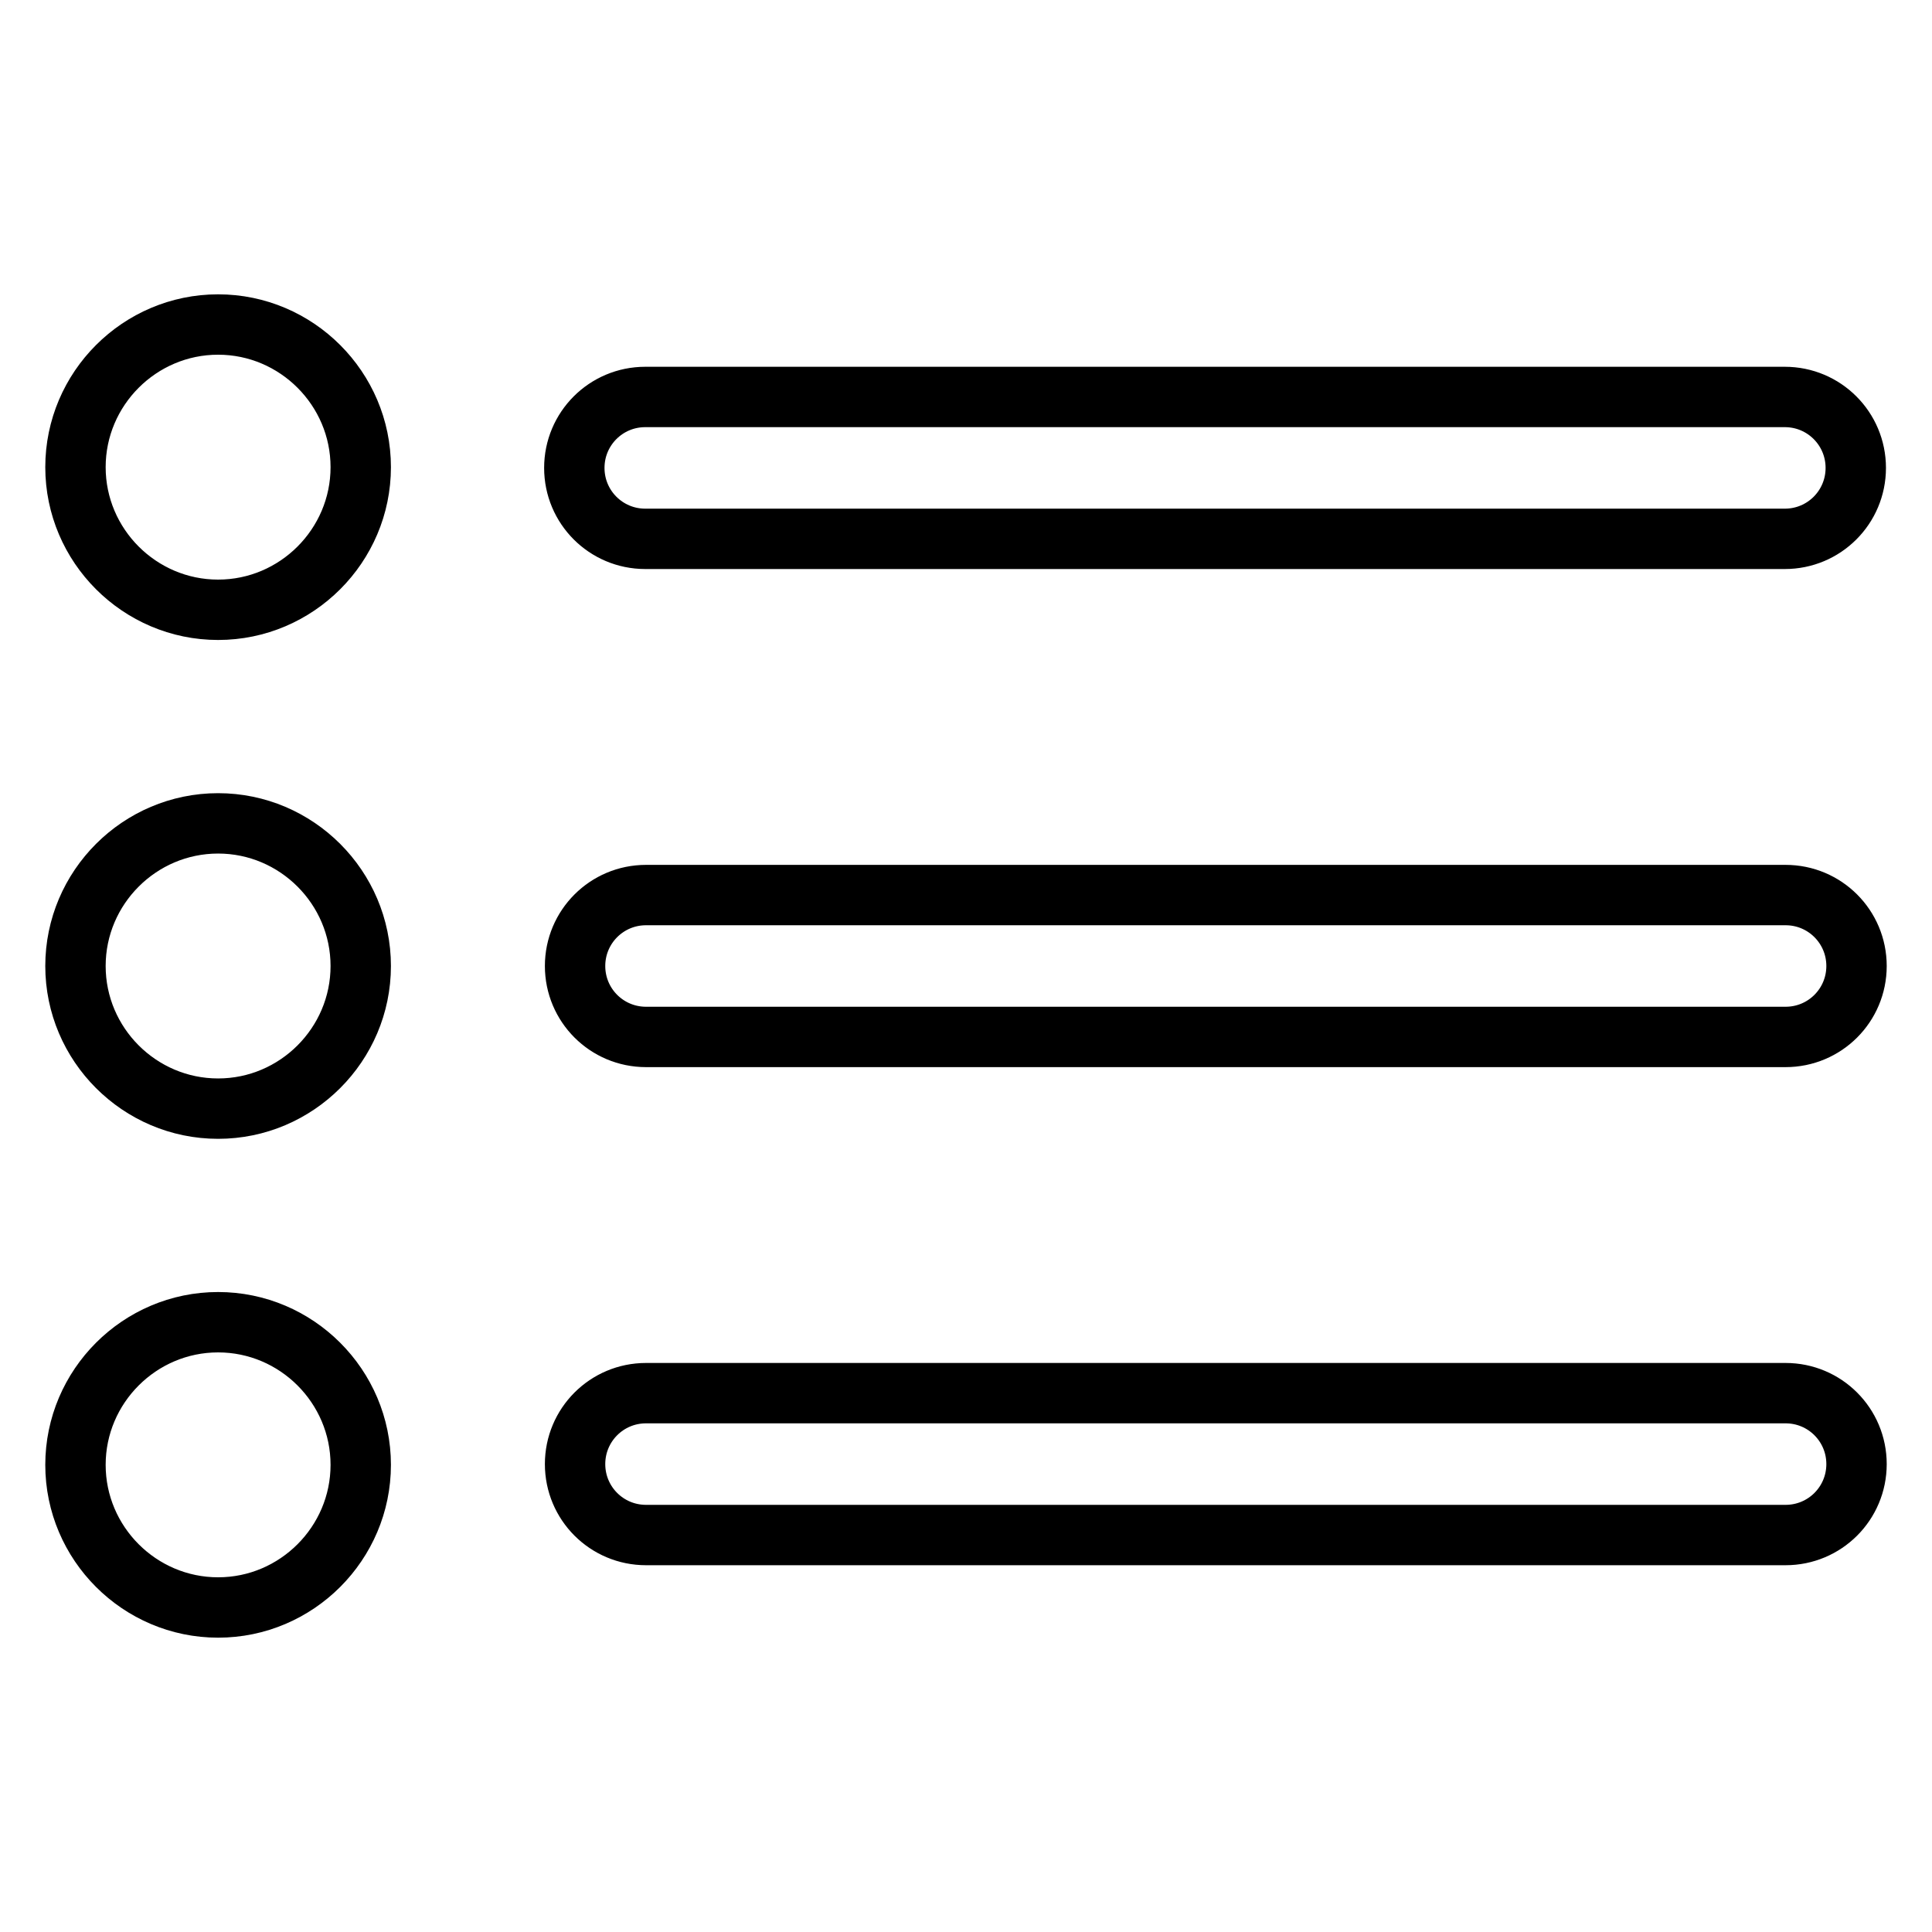 <?xml version="1.0" encoding="utf-8"?>
<!-- Svg Vector Icons : http://www.onlinewebfonts.com/icon -->
<!DOCTYPE svg PUBLIC "-//W3C//DTD SVG 1.1//EN" "http://www.w3.org/Graphics/SVG/1.1/DTD/svg11.dtd">
<svg version="1.1" xmlns="http://www.w3.org/2000/svg" xmlns:xlink="http://www.w3.org/1999/xlink" x="0px" y="0px" viewBox="0 0 256 256" enable-background="new 0 0 256 256" xml:space="preserve">
<g> <path stroke-width="8" fill-opacity="0" stroke="#000000"  d="M85.5,71.4h151c5.2,0,9.4-4.2,9.4-9.4s-4.2-9.4-9.4-9.4h-151c-5.2,0-9.4,4.2-9.4,9.4S80.3,71.4,85.5,71.4z  M236.6,118.6h-151c-5.2,0-9.4,4.2-9.4,9.4s4.2,9.4,9.4,9.4h151c5.2,0,9.4-4.2,9.4-9.4S241.8,118.6,236.6,118.6z M236.6,184.6h-151 c-5.2,0-9.4,4.2-9.4,9.4s4.2,9.4,9.4,9.4h151c5.2,0,9.4-4.2,9.4-9.4S241.8,184.6,236.6,184.6z M10,61.9c0,10.4,8.5,18.9,18.9,18.9 c10.4,0,18.9-8.5,18.9-18.9c0-10.4-8.5-18.9-18.9-18.9C18.5,43,10,51.5,10,61.9z M10,128c0,10.4,8.5,18.9,18.9,18.9 c10.4,0,18.9-8.5,18.9-18.9c0-10.4-8.5-18.9-18.9-18.9C18.5,109.1,10,117.6,10,128z M10,194.1c0,10.4,8.5,18.9,18.9,18.9 c10.4,0,18.9-8.5,18.9-18.9s-8.5-18.9-18.9-18.9C18.5,175.2,10,183.7,10,194.1z"/></g>
</svg>